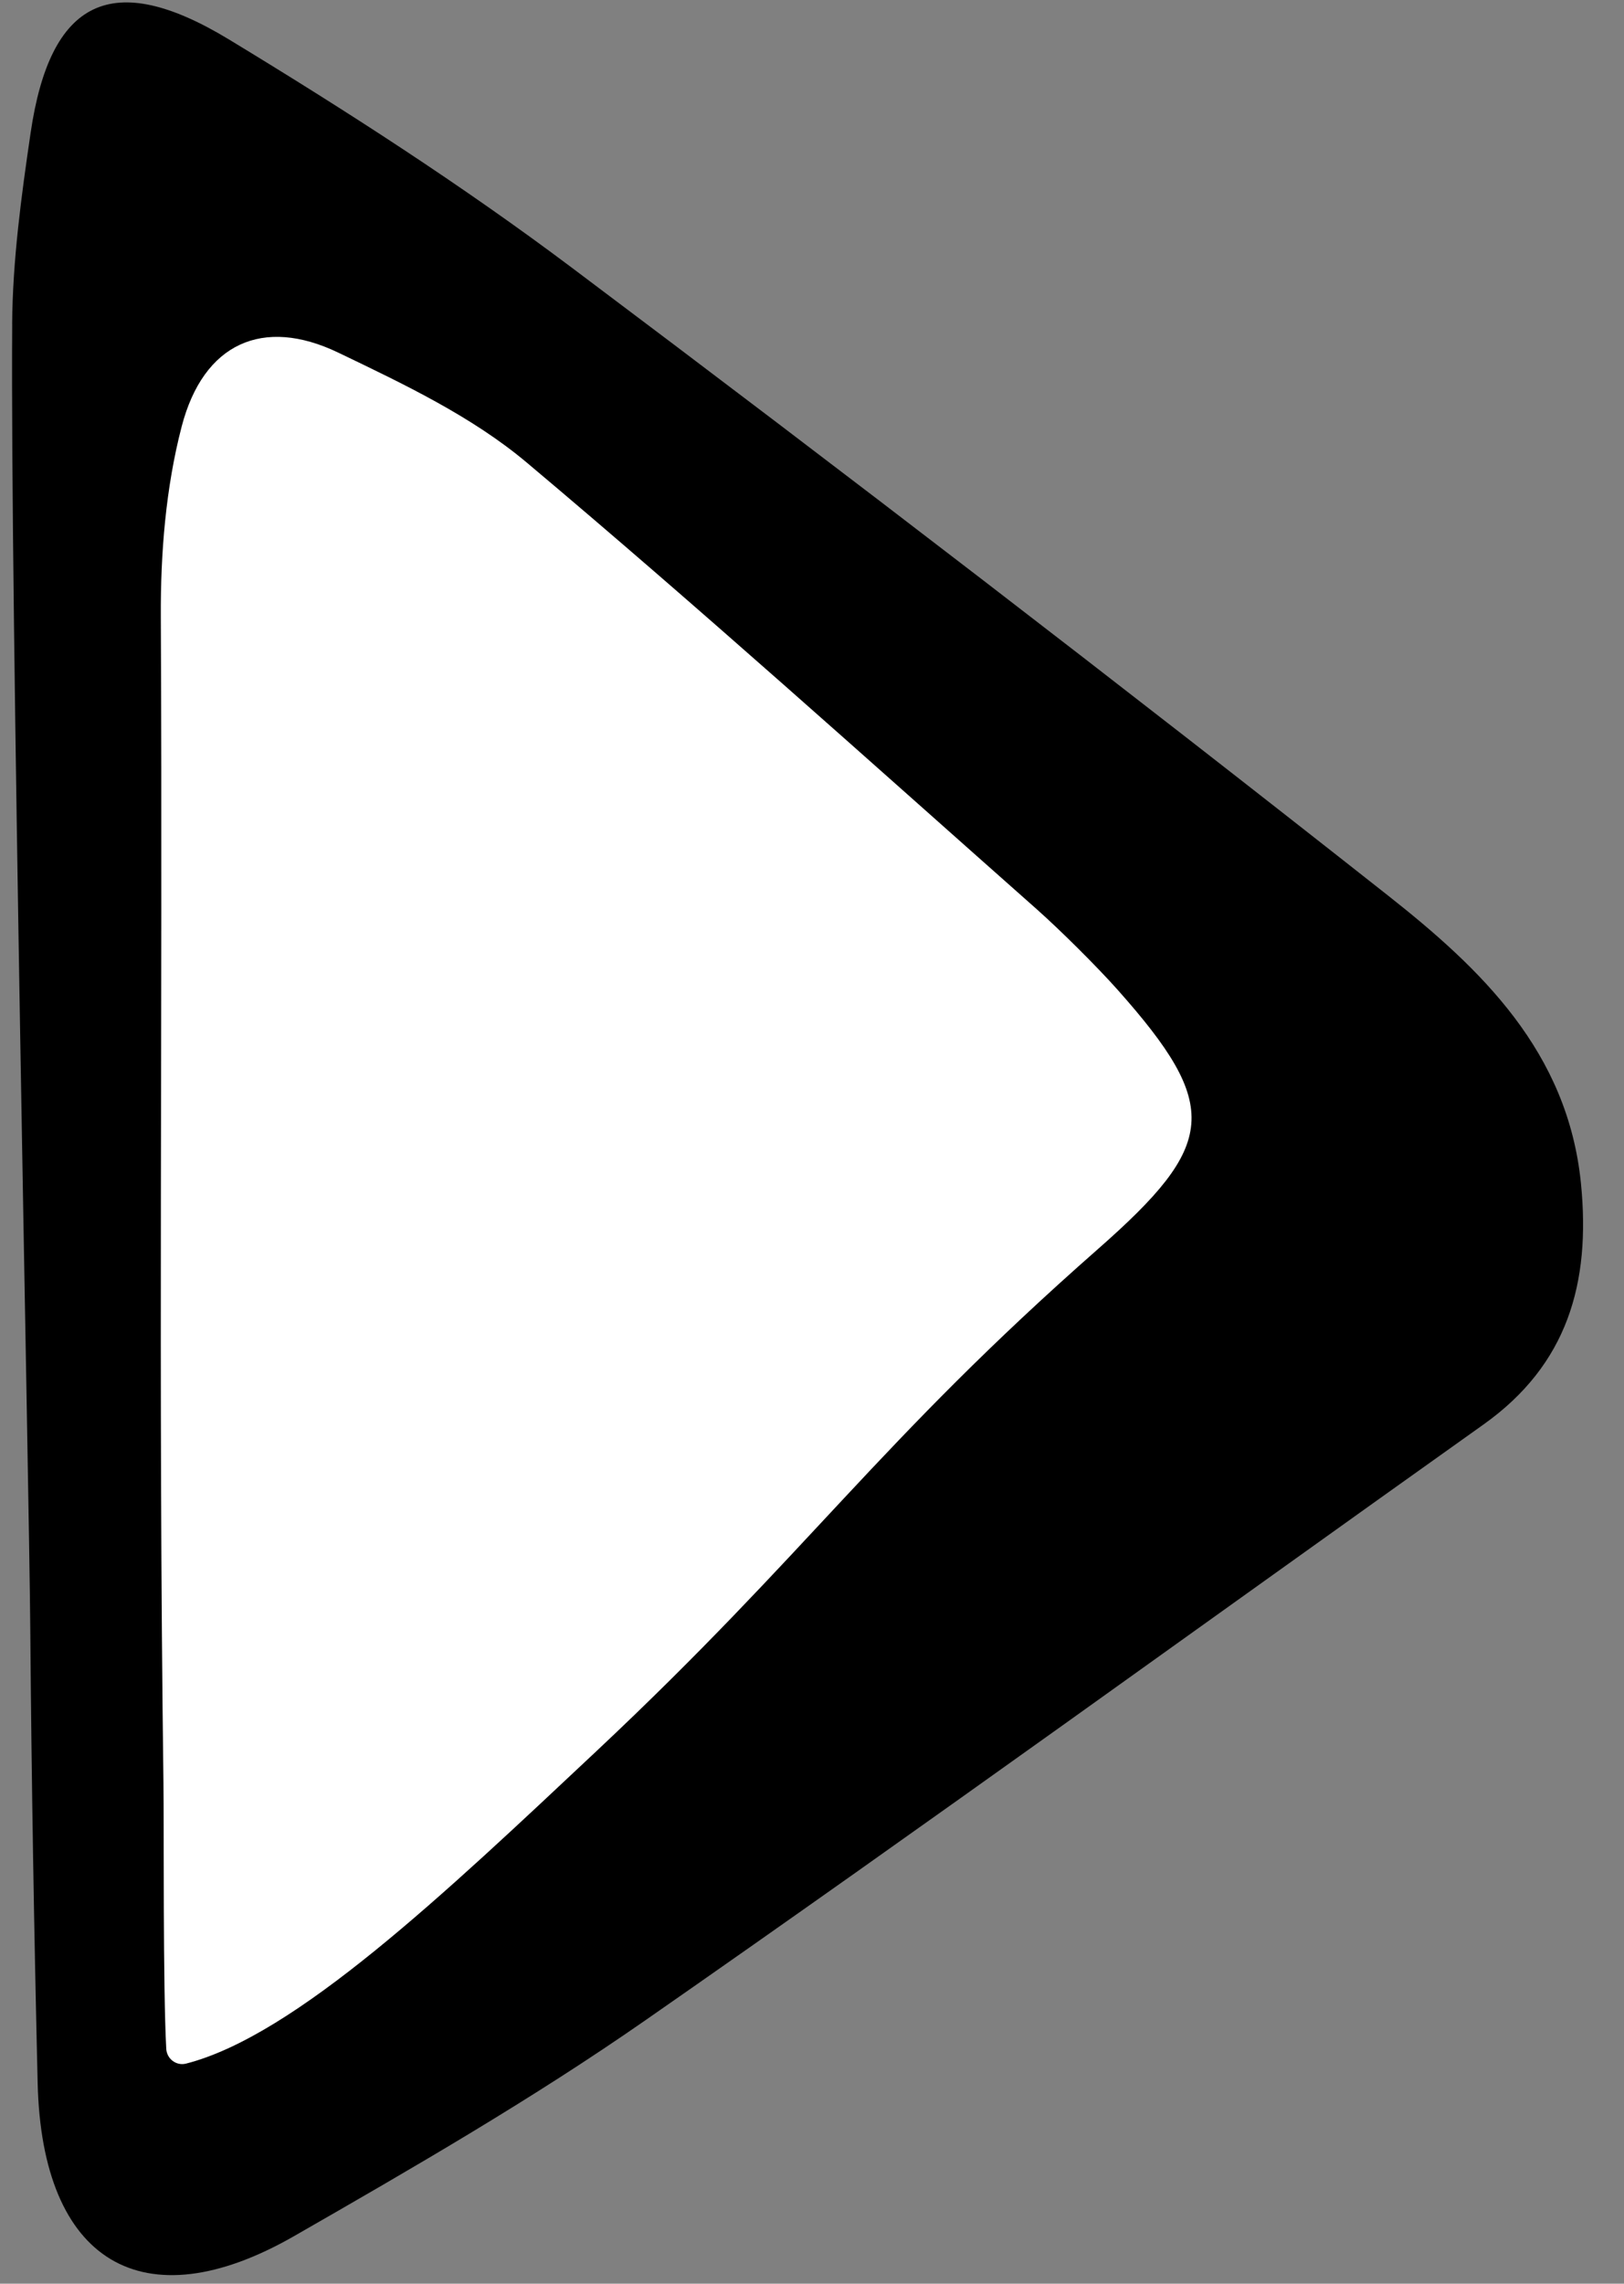 <?xml version="1.0" encoding="UTF-8"?> <svg xmlns="http://www.w3.org/2000/svg" width="37" height="52" viewBox="0 0 37 52" fill="none"><rect x="0" y="0" width="37" height="52" fill="#808080" stroke="none"/><g clip-path="url(#clip0_514_587)"><path d="M2.358 48.469L2.358 3.999H5.958L33.592 27.105L3.868 49.63L2.358 48.469Z" fill="white"></path><path d="M0.277 7.38C0.287 5.926 0.486 4.465 0.698 3.022C1.144 -0.01 2.55 -0.719 5.217 0.899C7.888 2.519 10.528 4.219 13.025 6.093C19.276 10.785 25.476 15.547 31.615 20.385C33.742 22.061 35.723 23.947 36.02 26.955C36.243 29.213 35.716 31.073 33.799 32.436C27.43 36.964 21.104 41.552 14.688 46.013C12.126 47.794 9.409 49.364 6.698 50.918C3.25 52.894 0.954 51.5 0.858 47.433C0.776 43.993 0.718 40.551 0.69 37.11C0.662 33.667 0.233 13.846 0.278 7.381L0.277 7.38ZM3.788 46.654C3.801 46.882 4.018 47.045 4.238 46.989C6.732 46.353 10.143 43.107 13.578 39.884C18.43 35.331 20.014 32.836 25.012 28.444C27.72 26.064 27.835 25.201 25.455 22.529C24.981 21.998 24.153 21.176 23.62 20.703C19.767 17.292 15.943 13.846 12.005 10.536C10.753 9.483 9.202 8.747 7.708 8.03C5.992 7.206 4.635 7.812 4.139 9.712C3.777 11.103 3.657 12.592 3.664 14.037C3.709 23.304 3.603 31.328 3.724 40.594C3.737 41.572 3.713 45.289 3.788 46.654V46.654Z" fill="black"></path></g><defs><clipPath id="clip0_514_587"><rect width="52" height="37" fill="white" transform="matrix(0 -1 1 0 0 52)"></rect></clipPath></defs></svg> 
